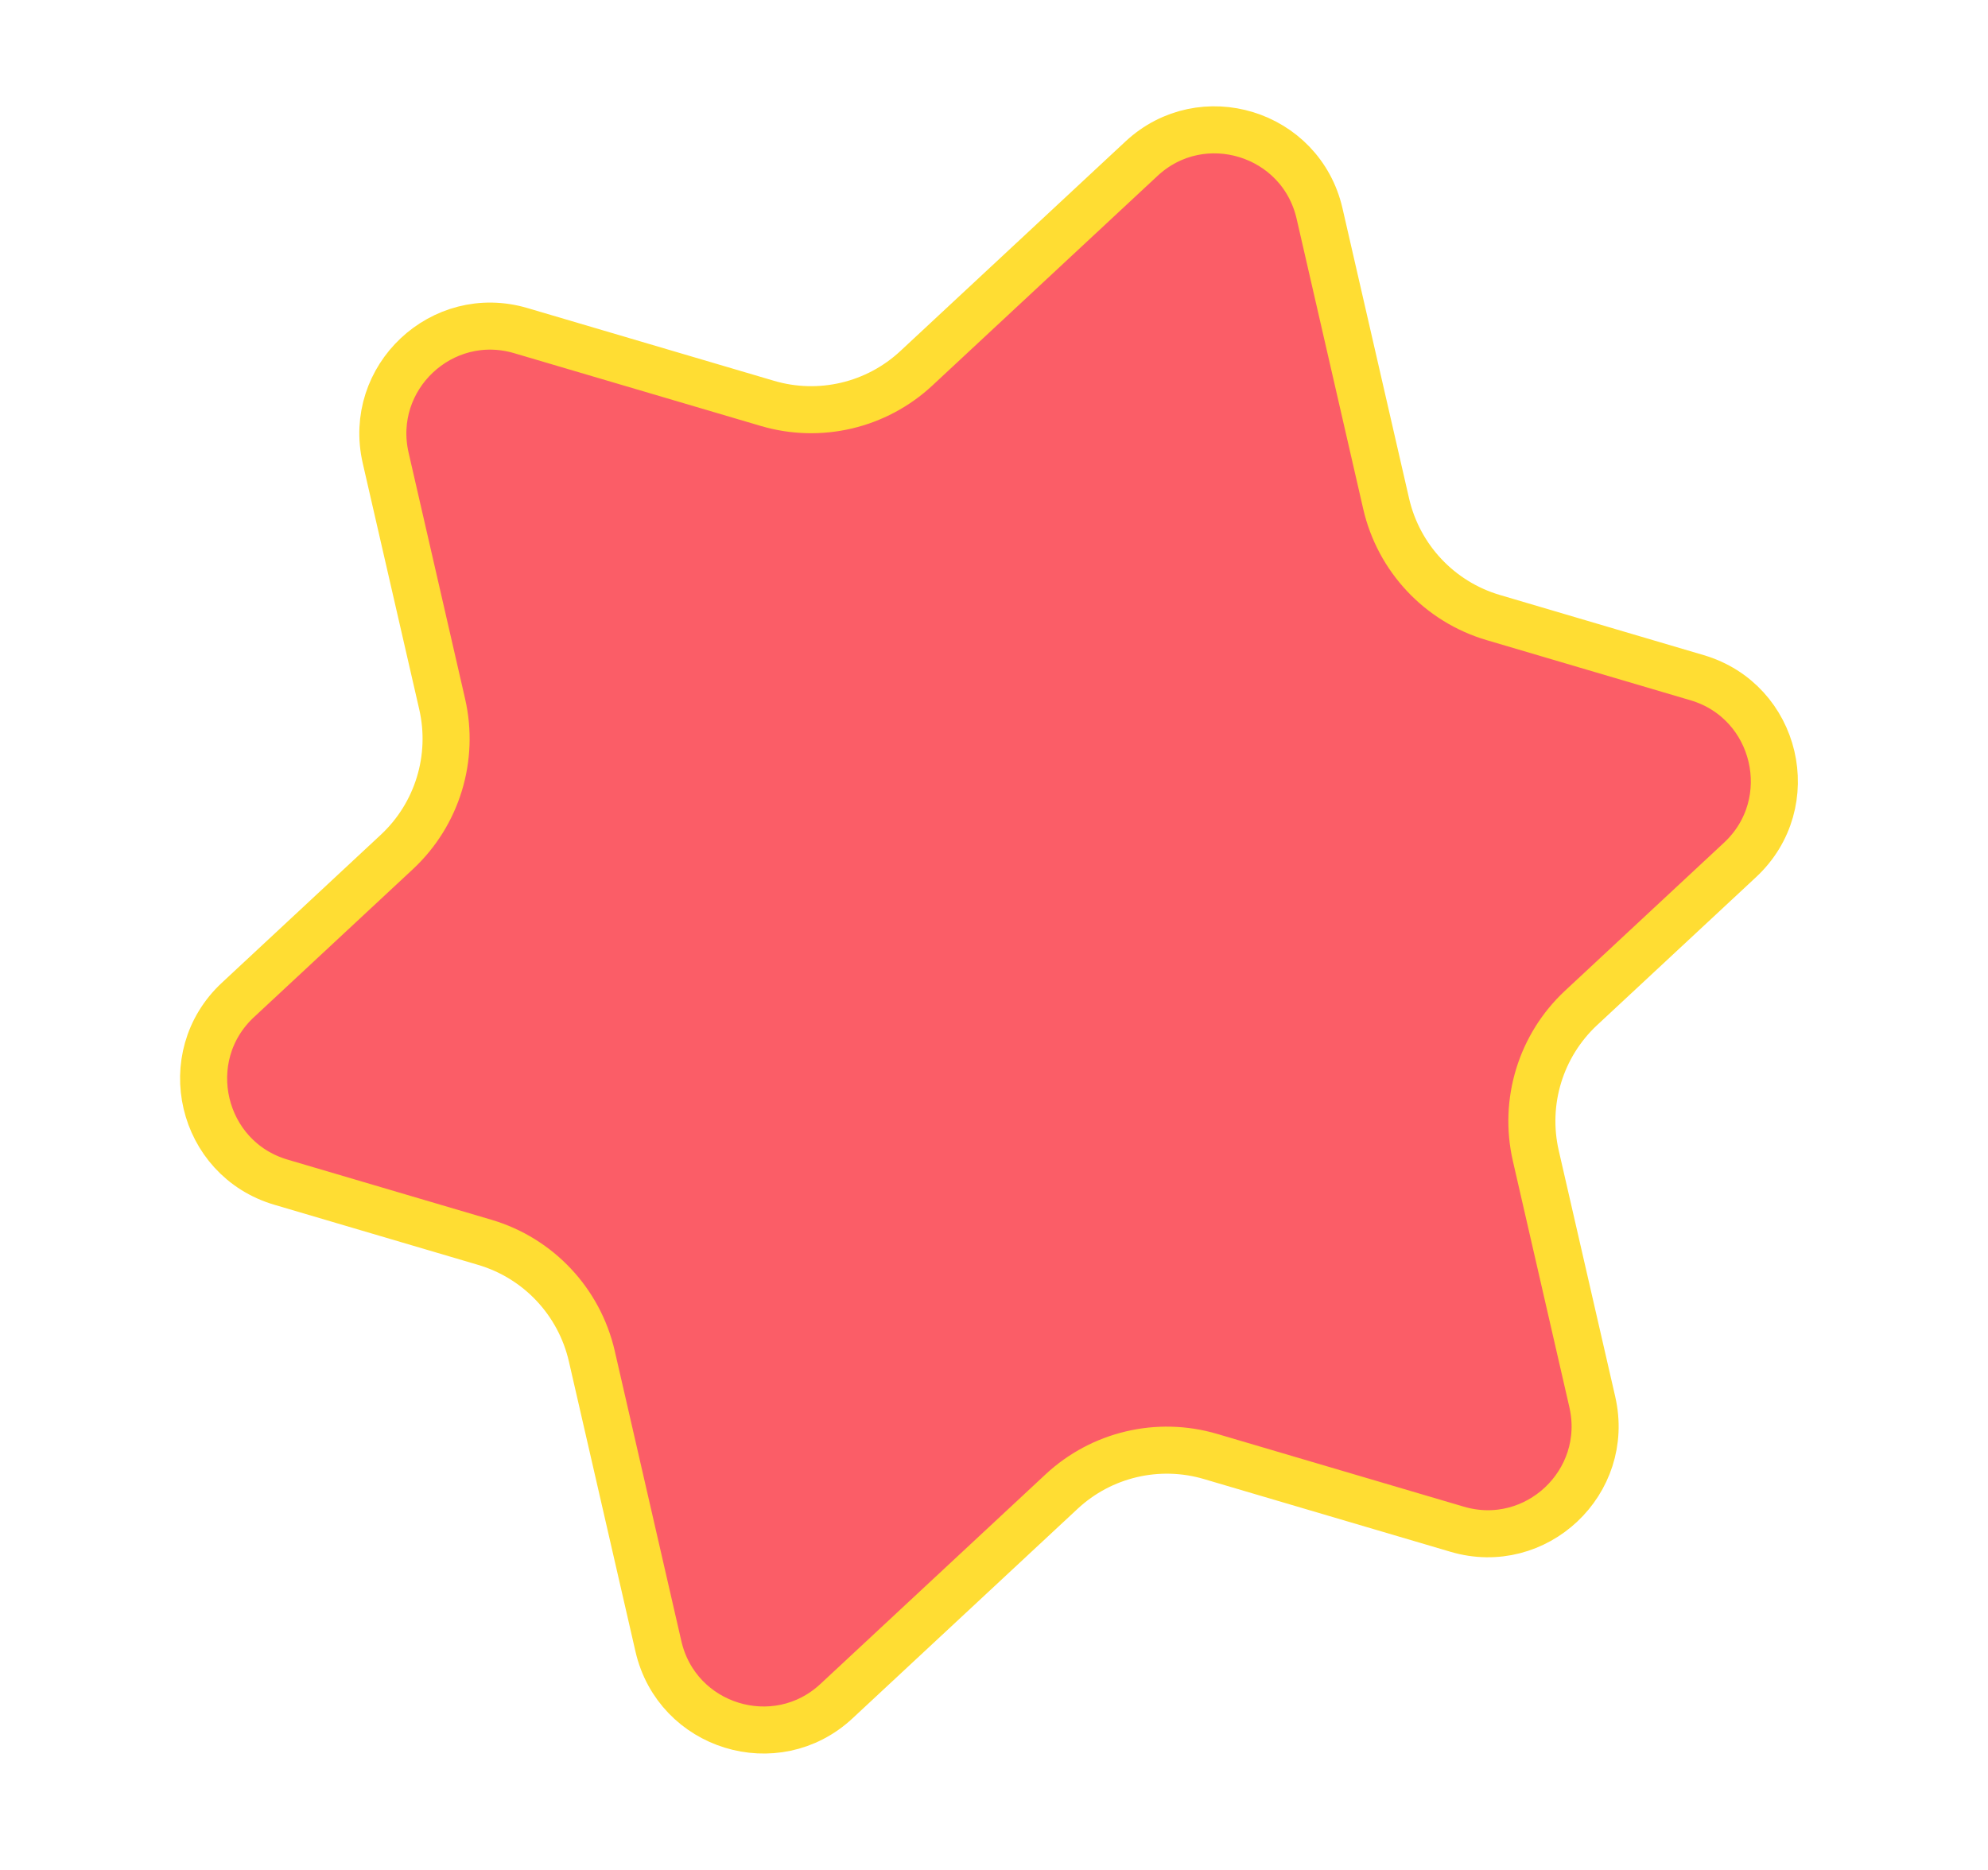 <?xml version="1.0" encoding="UTF-8"?> <svg xmlns="http://www.w3.org/2000/svg" width="169" height="159" viewBox="0 0 169 159" fill="none"> <path d="M65.237 34.297C69.69 35.611 74.503 34.477 77.9 31.313L97.037 13.493C102.185 8.699 110.599 11.283 112.177 18.16L117.836 42.823C118.9 47.458 122.378 51.16 126.937 52.505L144.268 57.62C151.068 59.627 153.108 68.283 147.92 73.114L134.413 85.692C130.976 88.892 129.508 93.686 130.559 98.267L135.361 119.194C136.928 126.024 130.575 132 123.874 130.022L102.91 123.836C98.458 122.522 93.644 123.656 90.247 126.819L71.11 144.639C65.962 149.433 57.549 146.85 55.971 139.973L50.311 115.31C49.248 110.675 45.769 106.973 41.211 105.627L23.879 100.513C17.079 98.506 15.039 89.85 20.227 85.019L33.734 72.441C37.172 69.24 38.64 64.447 37.589 59.866L32.786 38.938C31.219 32.109 37.572 26.133 44.274 28.111L65.237 34.297Z" fill="#FB5D67" stroke="#FFDD33" stroke-width="4"></path> </svg> 